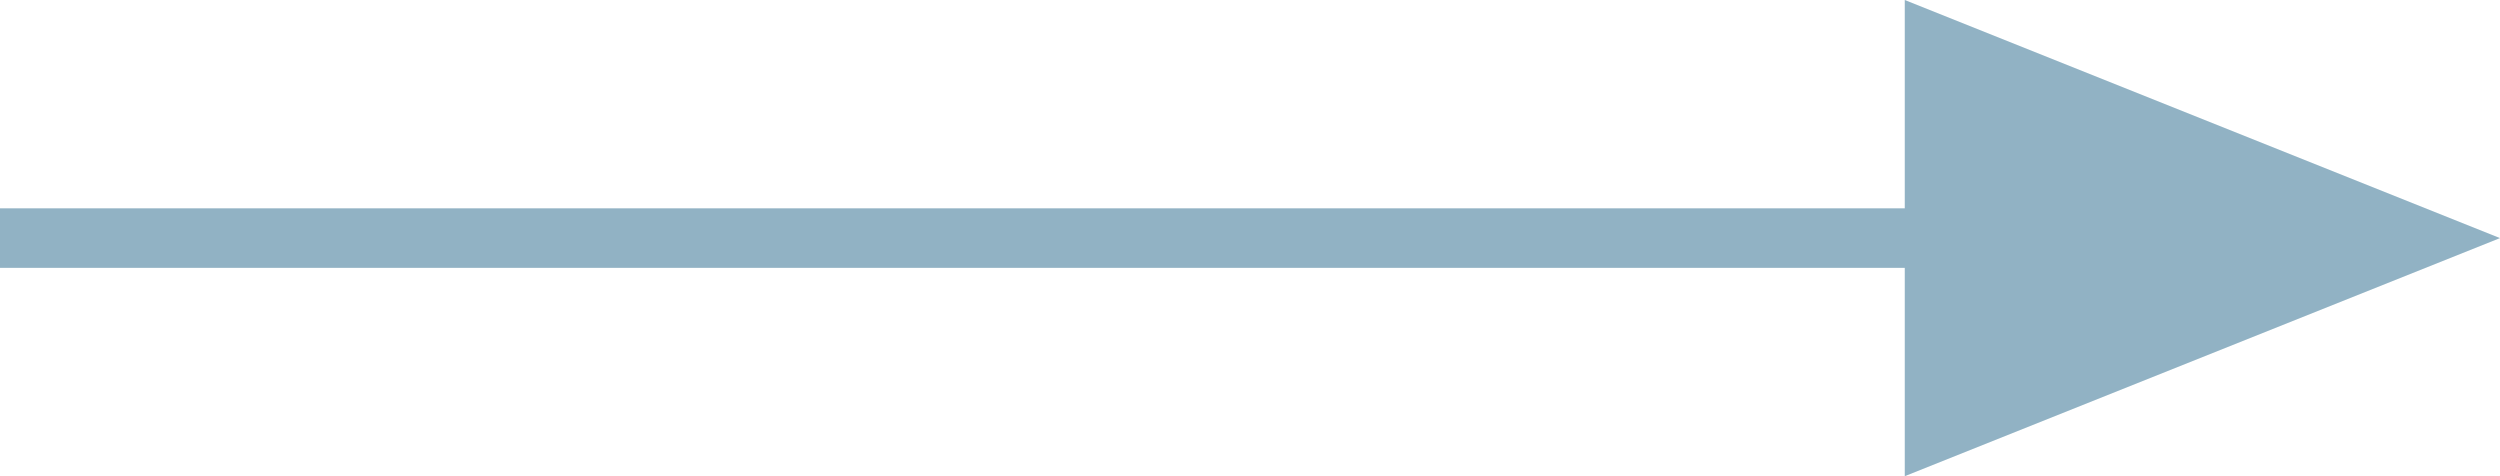 <svg xmlns="http://www.w3.org/2000/svg" width="42" height="8" viewBox="0 0 42 8">
  <g fill="none" fill-rule="evenodd">
    <path stroke="#91b2c4" stroke-linecap="square" d="M0,4 L40,4"/>
    <polygon fill="#91b2c4" points="37 -1 41 9 33 9" transform="rotate(90 37 4)"/>
  </g>
</svg>
